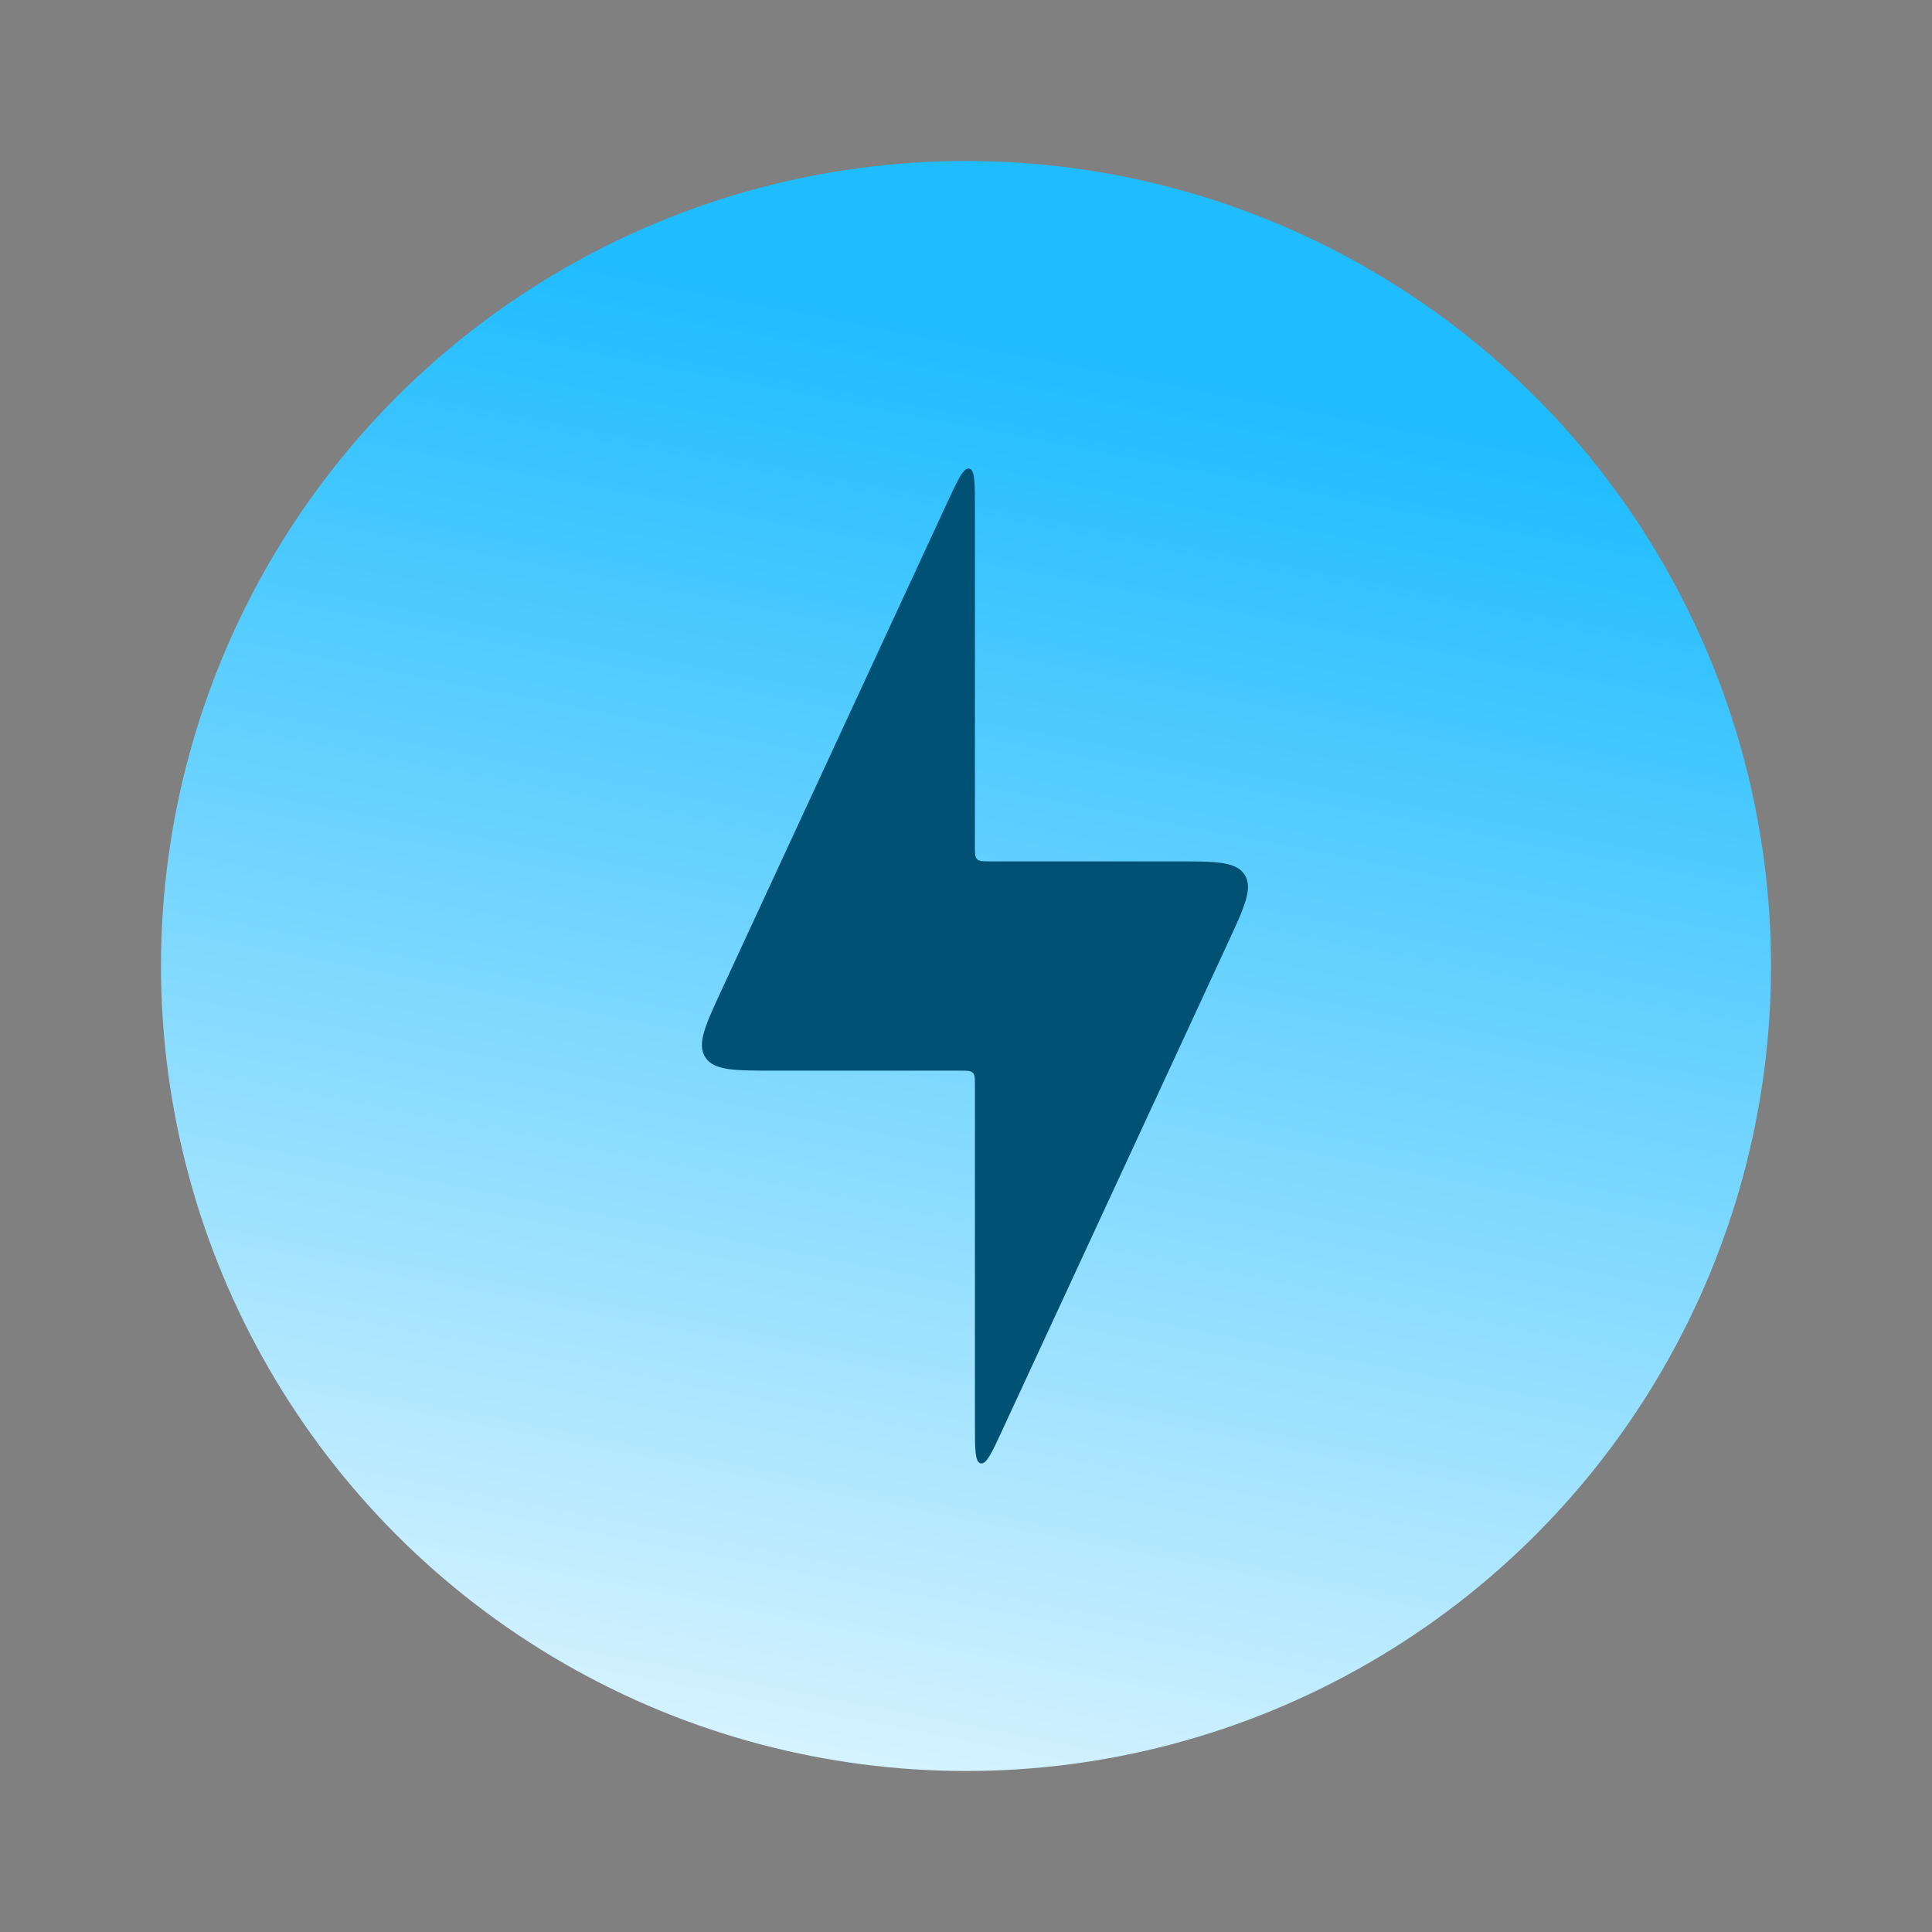 <svg width="48" height="48" viewBox="0 0 48 48" fill="none" xmlns="http://www.w3.org/2000/svg">
<rect x="0" y="0" width="48" height="48" fill="#808080" stroke="none"/>
<circle cx="24" cy="24" r="20" fill="url(#paint0_linear_2173_55228)"/>
<path d="M23.861 26.6H19.261C18.243 26.6 17.735 26.6 17.522 26.267C17.309 25.933 17.522 25.472 17.95 24.549L23.533 12.488C23.804 11.904 23.939 11.612 24.081 11.643C24.222 11.675 24.222 11.996 24.222 12.639V21.039C24.222 21.209 24.222 21.294 24.275 21.347C24.328 21.4 24.413 21.4 24.583 21.4H29.184C30.201 21.4 30.71 21.4 30.923 21.733C31.136 22.067 30.922 22.528 30.495 23.451L24.911 35.512C24.641 36.096 24.506 36.388 24.364 36.357C24.222 36.325 24.222 36.004 24.222 35.361V26.961C24.222 26.791 24.222 26.706 24.169 26.653C24.116 26.6 24.031 26.6 23.861 26.6Z" fill="#005173"/>
<defs>
<linearGradient id="paint0_linear_2173_55228" x1="30.667" y1="9.556" x2="22.333" y2="52.333" gradientUnits="userSpaceOnUse">
<stop stop-color="#1FBCFF"/>
<stop offset="1" stop-color="white"/>
</linearGradient>
</defs>
</svg>
